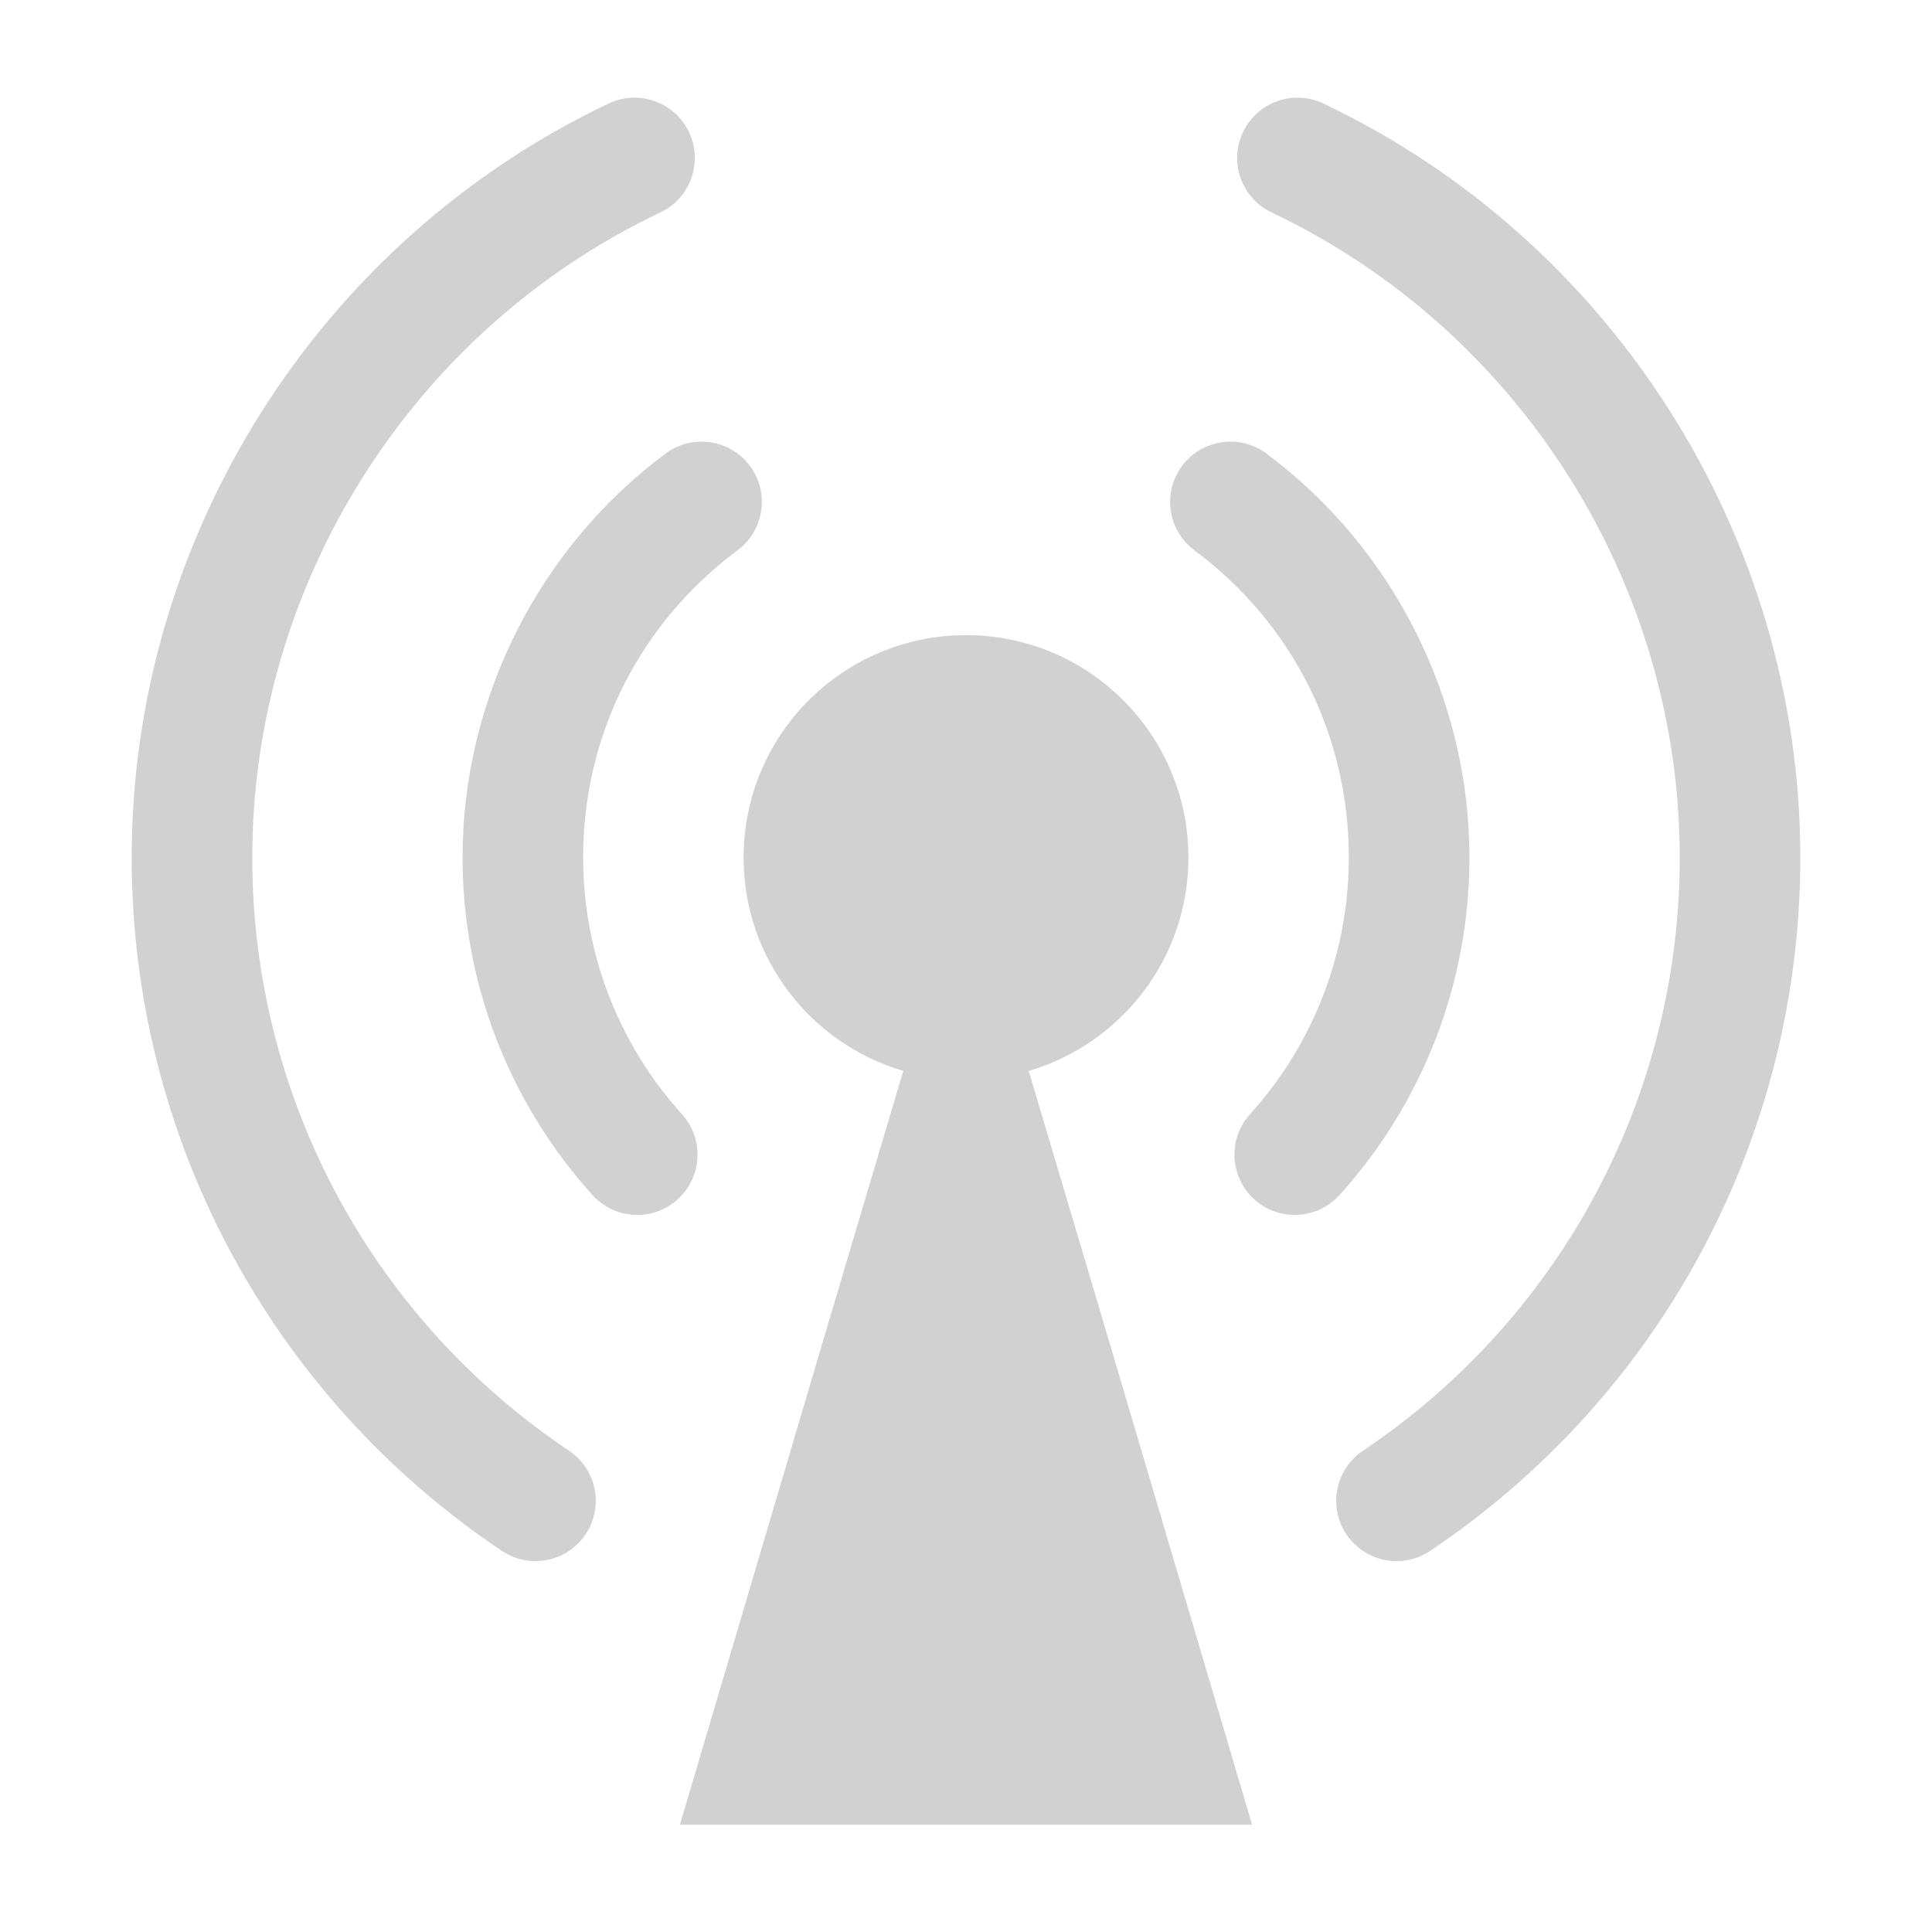 <svg xmlns="http://www.w3.org/2000/svg" xmlns:xlink="http://www.w3.org/1999/xlink" version="1.1" x="0px" y="0px" viewBox="0 0 90 90" enable-background="new 0 0 90 90" xml:space="preserve" aria-hidden="true" width="90px" height="90px" style="fill:url(#CerosGradient_id596666d09);"><defs><linearGradient class="cerosgradient" data-cerosgradient="true" id="CerosGradient_id596666d09" gradientUnits="userSpaceOnUse" x1="50%" y1="100%" x2="50%" y2="0%"><stop offset="0%" stop-color="#D1D1D1"/><stop offset="100%" stop-color="#D1D1D1"/></linearGradient><linearGradient/></defs><path d="M31.768,51.904c-2.968-3.283-4.603-7.53-4.603-11.957c0-5.691,2.622-10.908,7.194-14.313  c1.244-0.927,1.501-2.686,0.575-3.93c-0.927-1.244-2.686-1.501-3.93-0.575c-5.921,4.41-9.456,11.445-9.456,18.818  c0,5.822,2.15,11.406,6.053,15.724c0.555,0.613,1.318,0.925,2.084,0.925c0.672,0,1.345-0.239,1.883-0.725  C32.719,54.83,32.809,53.055,31.768,51.904z" style="fill:url(#CerosGradient_id596666d09);"/><path d="M68.452,39.947c0-7.374-3.535-14.409-9.457-18.818c-1.244-0.926-3.004-0.668-3.93,0.575  c-0.927,1.244-0.669,3.004,0.575,3.93c4.572,3.405,7.194,8.621,7.194,14.313c0,4.428-1.635,8.674-4.603,11.957  c-1.04,1.151-0.951,2.927,0.199,3.967c0.538,0.486,1.212,0.725,1.883,0.725c0.766,0,1.53-0.312,2.084-0.925  C66.302,51.354,68.452,45.77,68.452,39.947z" style="fill:url(#CerosGradient_id596666d09);"/><path d="M61.646,4.822c-1.402-0.665-3.077-0.068-3.742,1.333c-0.665,1.401-0.068,3.077,1.333,3.742  c11.549,5.482,19.012,17.278,19.012,30.051c0,11.107-5.517,21.437-14.758,27.634c-1.288,0.864-1.632,2.608-0.768,3.897  c0.542,0.808,1.43,1.245,2.335,1.245c0.538,0,1.081-0.154,1.561-0.476c10.799-7.241,17.247-19.316,17.247-32.299  C83.866,25.017,75.144,11.229,61.646,4.822z" style="fill:url(#CerosGradient_id596666d09);"/><path d="M26.509,67.581c-9.241-6.197-14.758-16.527-14.758-27.634c0-12.773,7.463-24.569,19.012-30.051  c1.401-0.665,1.998-2.34,1.333-3.742c-0.665-1.401-2.34-1.998-3.742-1.333C14.856,11.229,6.134,25.017,6.134,39.948  c0,12.983,6.447,25.057,17.246,32.299c0.48,0.322,1.024,0.476,1.562,0.476c0.905,0,1.793-0.437,2.335-1.245  C28.141,70.19,27.797,68.445,26.509,67.581z" style="fill:url(#CerosGradient_id596666d09);"/><path d="M47.922,49.888c4.299-1.262,7.439-5.233,7.439-9.94c0-5.722-4.639-10.361-10.361-10.361S34.64,34.226,34.64,39.947  c0,4.707,3.14,8.678,7.439,9.94l-3.741,12.586L31.674,85H45h13.326l-6.663-22.526L47.922,49.888z" style="fill:url(#CerosGradient_id596666d09);"/></svg>